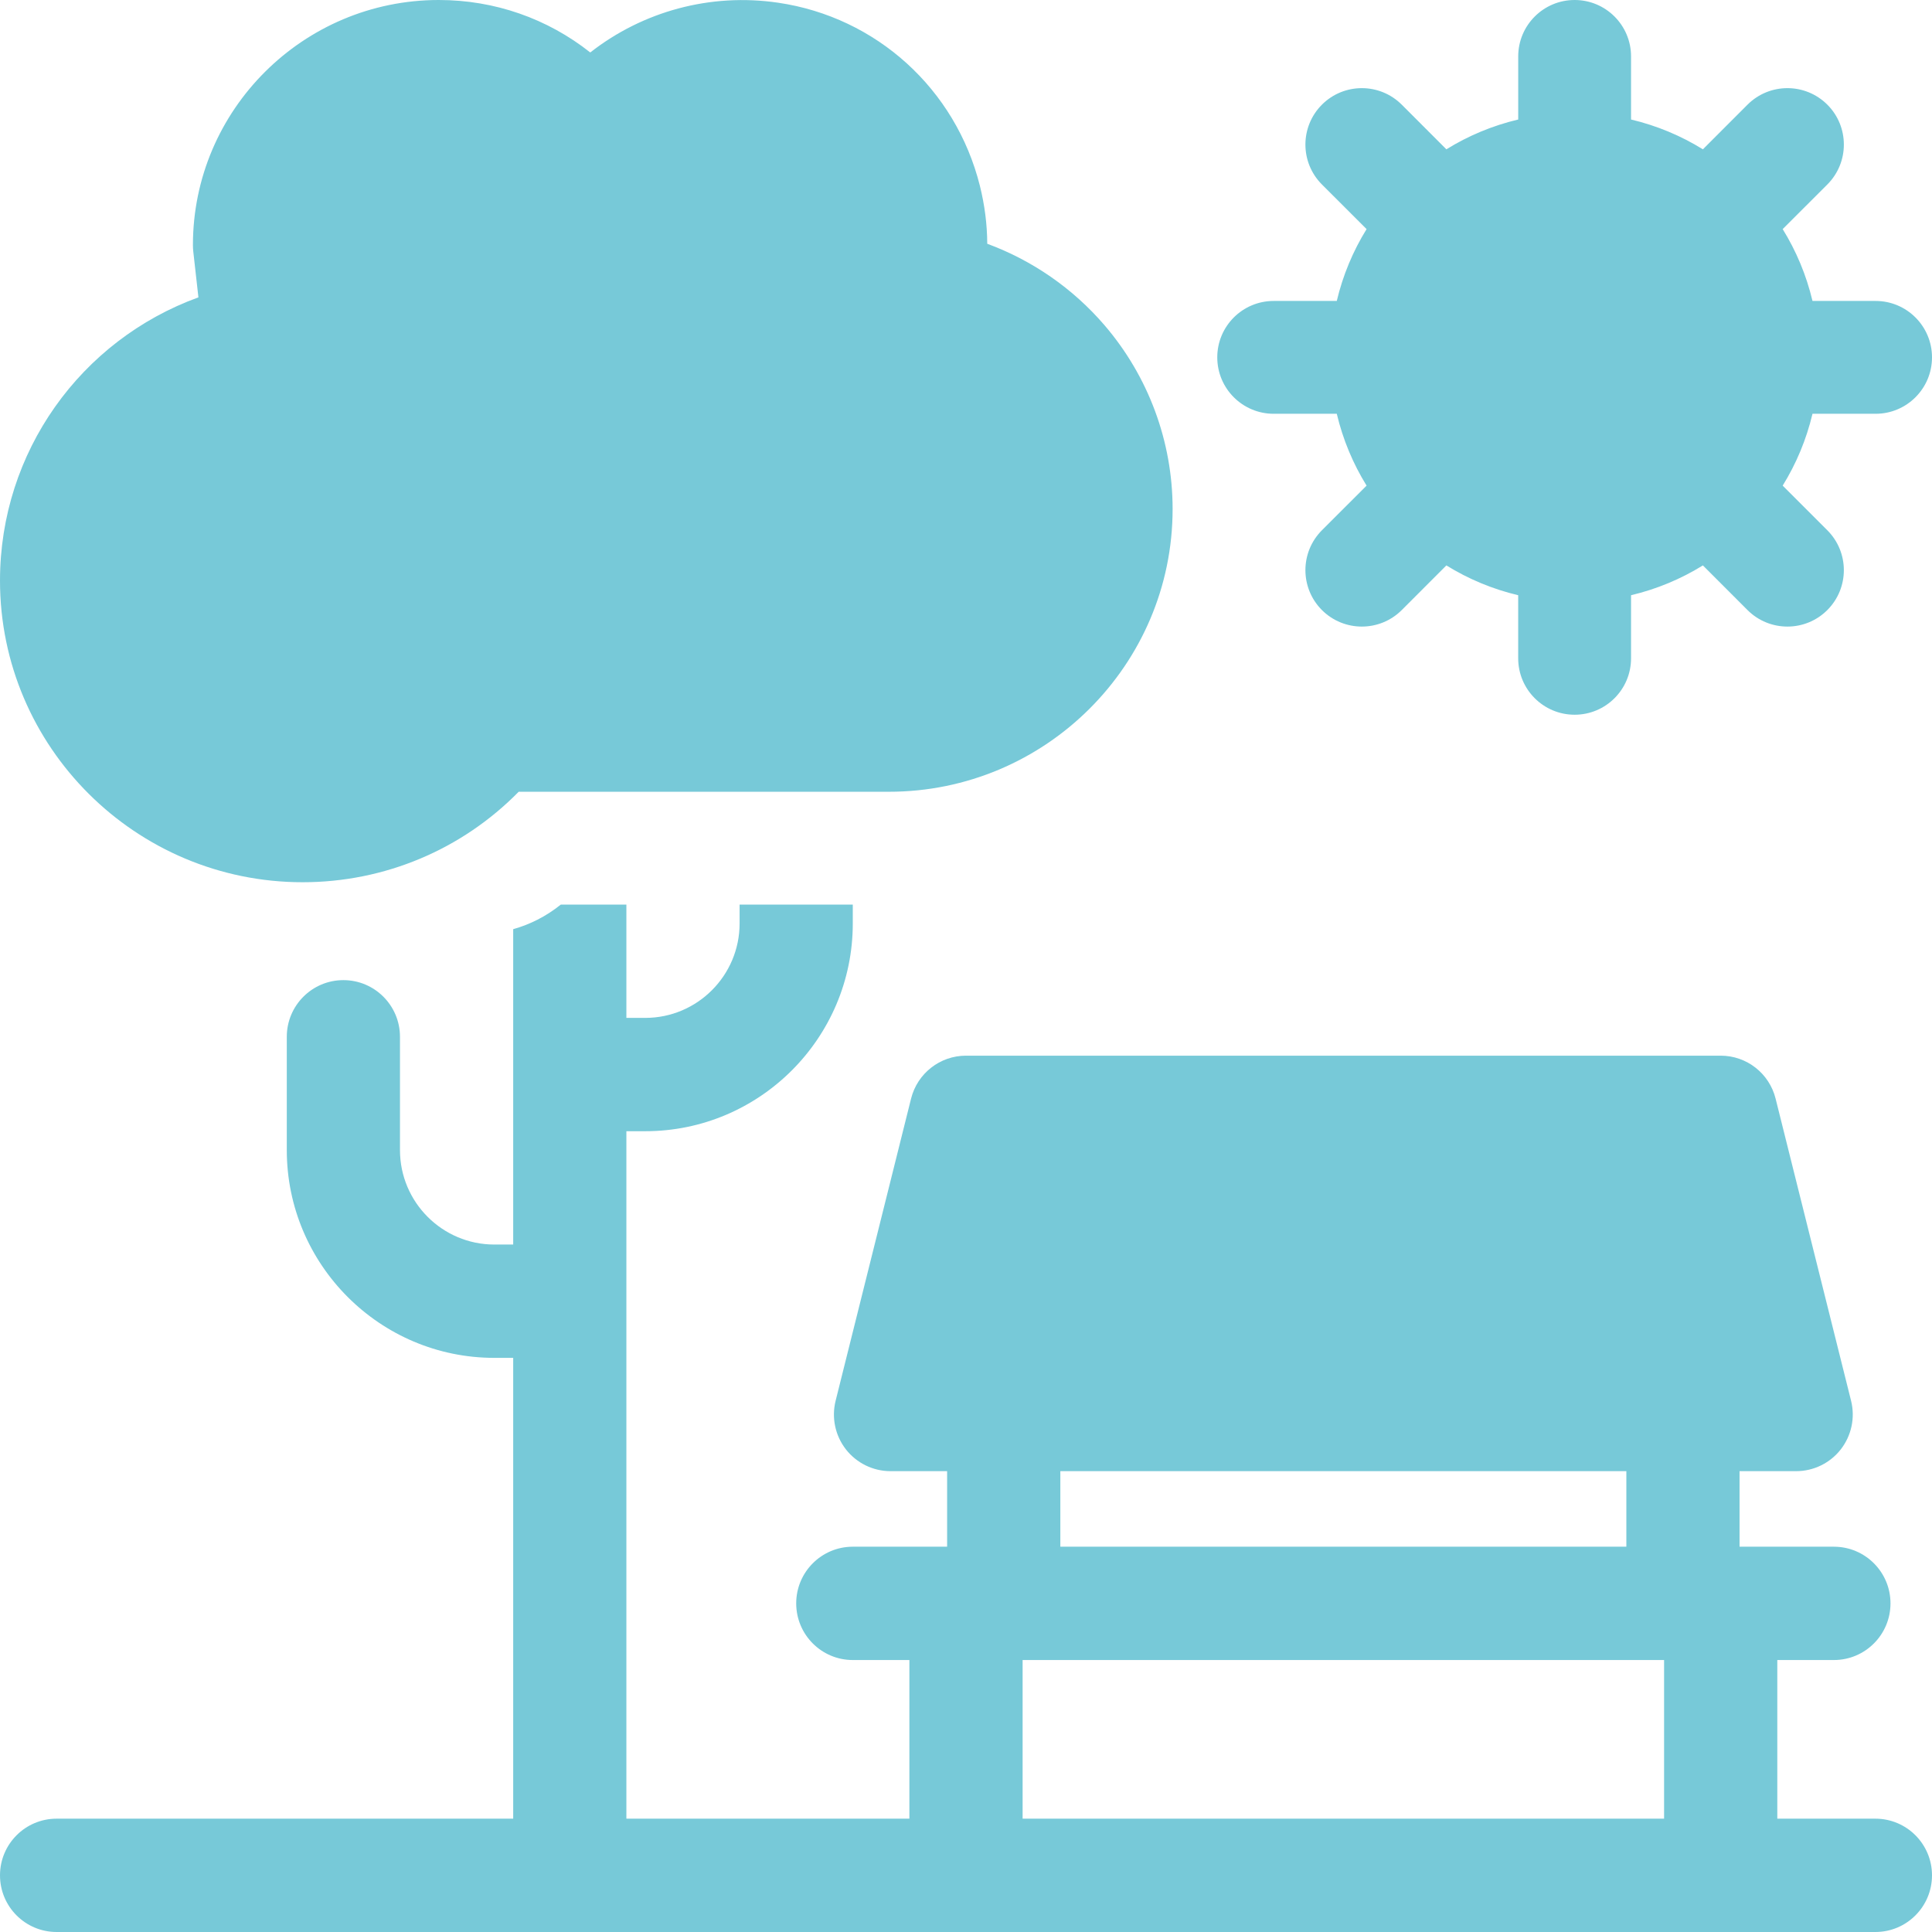 <?xml version="1.0" encoding="UTF-8"?> <svg xmlns="http://www.w3.org/2000/svg" xmlns:xlink="http://www.w3.org/1999/xlink" width="70px" height="70px" viewBox="0 0 70 70" version="1.1"><title>Leisure &amp; Tourism sector</title><g id="Subpages" stroke="none" stroke-width="1" fill="none" fill-rule="evenodd"><g id="Sectors---Parkingeye" transform="translate(-386, -1823)" fill="#77C9D8"><path d="M408.695,1855.775 L408.695,1859.88 L409.379,1859.88 C411.264,1859.88 412.797,1858.345 412.797,1856.459 L412.797,1856.459 L412.797,1855.775 L416.898,1855.775 L416.898,1856.459 C416.898,1860.609 413.525,1863.986 409.379,1863.986 L409.379,1863.986 L408.695,1863.986 L408.695,1888.894 L418.949,1888.894 L418.949,1883.146 L416.898,1883.146 C415.766,1883.146 414.848,1882.227 414.848,1881.093 C414.848,1879.96 415.766,1879.04 416.898,1879.04 L416.898,1879.04 L420.316,1879.04 L420.316,1876.303 L418.266,1876.303 C417.634,1876.303 417.038,1876.012 416.649,1875.514 C416.261,1875.016 416.123,1874.366 416.276,1873.753 L416.276,1873.753 L419.01,1862.804 C419.239,1861.89 420.059,1861.249 421,1861.249 L421,1861.249 L448.344,1861.249 C449.285,1861.249 450.105,1861.89 450.333,1862.804 L450.333,1862.804 L453.068,1873.753 C453.221,1874.366 453.083,1875.015 452.695,1875.514 C452.306,1876.012 451.71,1876.303 451.078,1876.303 L451.078,1876.303 L449.027,1876.303 L449.027,1879.04 L452.445,1879.04 C453.578,1879.04 454.496,1879.96 454.496,1881.093 C454.496,1882.227 453.578,1883.146 452.445,1883.146 L452.445,1883.146 L450.395,1883.146 L450.395,1888.894 L453.949,1888.894 C455.082,1888.894 456,1889.813 456,1890.947 C456,1892.081 455.082,1893 453.949,1893 L453.949,1893 L388.051,1893 C386.918,1893 386,1892.081 386,1890.947 C386,1889.813 386.918,1888.894 388.051,1888.894 L388.051,1888.894 L404.594,1888.894 L404.594,1872.198 L403.91,1872.198 C399.764,1872.198 396.391,1868.821 396.391,1864.67 L396.391,1864.67 L396.391,1860.565 C396.391,1859.431 397.309,1858.512 398.441,1858.512 C399.574,1858.512 400.492,1859.431 400.492,1860.565 L400.492,1860.565 L400.492,1864.67 C400.492,1866.557 402.025,1868.092 403.91,1868.092 L403.91,1868.092 L404.594,1868.092 L404.594,1856.666 C405.193,1856.496 405.769,1856.216 406.319,1855.775 L406.319,1855.775 L408.695,1855.775 Z M446.293,1883.146 L423.051,1883.146 L423.051,1888.894 L446.293,1888.894 L446.293,1883.146 Z M444.926,1876.303 L424.418,1876.303 L424.418,1879.04 L444.926,1879.04 L444.926,1876.303 Z M401.898,1823 C403.926,1823 405.837,1823.675 407.386,1824.901 C409.288,1823.412 411.74,1822.736 414.198,1823.099 C417.757,1823.623 420.624,1826.226 421.502,1829.728 C421.677,1830.428 421.767,1831.131 421.77,1831.832 C423.4,1832.433 424.866,1833.444 426.012,1834.776 C427.607,1836.63 428.486,1838.997 428.486,1841.442 C428.486,1847.091 423.874,1851.687 418.207,1851.687 L418.207,1851.687 L404.793,1851.687 C402.736,1853.782 399.935,1854.965 396.964,1854.965 C390.918,1854.965 386,1850.063 386,1844.037 C386,1839.373 388.928,1835.321 393.189,1833.774 L393.189,1833.774 L393.002,1832.106 C392.994,1832.031 392.99,1831.955 392.99,1831.879 C392.99,1826.983 396.986,1823 401.898,1823 Z M443.052,1823 C444.181,1823 445.096,1823.915 445.096,1825.044 L445.096,1825.044 L445.096,1827.33 C446.029,1827.551 446.906,1827.919 447.699,1828.41 L447.699,1828.41 L449.316,1826.792 C450.115,1825.994 451.409,1825.994 452.208,1826.792 C453.006,1827.591 453.006,1828.885 452.208,1829.684 L452.208,1829.684 L450.59,1831.301 C451.081,1832.094 451.449,1832.971 451.67,1833.904 L451.67,1833.904 L453.956,1833.904 C455.085,1833.904 456,1834.819 456,1835.948 C456,1837.077 455.085,1837.992 453.956,1837.992 L453.956,1837.992 L451.67,1837.992 C451.449,1838.925 451.081,1839.802 450.59,1840.595 L450.59,1840.595 L452.207,1842.212 C453.006,1843.011 453.006,1844.305 452.207,1845.104 C451.808,1845.503 451.285,1845.702 450.762,1845.702 C450.239,1845.702 449.715,1845.503 449.316,1845.104 L449.316,1845.104 L447.699,1843.486 C446.906,1843.977 446.029,1844.345 445.096,1844.566 L445.096,1844.566 L445.096,1846.852 C445.096,1847.981 444.181,1848.896 443.052,1848.896 C441.923,1848.896 441.007,1847.981 441.007,1846.852 L441.007,1846.852 L441.007,1844.566 C440.075,1844.345 439.198,1843.977 438.405,1843.486 L438.405,1843.486 L436.788,1845.104 C436.388,1845.503 435.865,1845.702 435.342,1845.702 C434.819,1845.702 434.296,1845.503 433.896,1845.104 C433.098,1844.305 433.098,1843.011 433.896,1842.212 L433.896,1842.212 L435.514,1840.595 C435.023,1839.802 434.655,1838.925 434.434,1837.992 L434.434,1837.992 L432.148,1837.992 C431.019,1837.992 430.104,1837.077 430.104,1835.948 C430.104,1834.819 431.019,1833.904 432.148,1833.904 L432.148,1833.904 L434.434,1833.904 C434.655,1832.971 435.023,1832.094 435.514,1831.301 L435.514,1831.301 L433.896,1829.684 C433.098,1828.885 433.098,1827.591 433.896,1826.792 C434.695,1825.994 435.989,1825.994 436.788,1826.792 L436.788,1826.792 L438.405,1828.41 C439.198,1827.919 440.075,1827.551 441.008,1827.33 L441.008,1827.33 L441.008,1825.044 C441.008,1823.915 441.923,1823 443.052,1823 Z" id="Leisure-&amp;-Tourism-sector"></path></g></g></svg> 